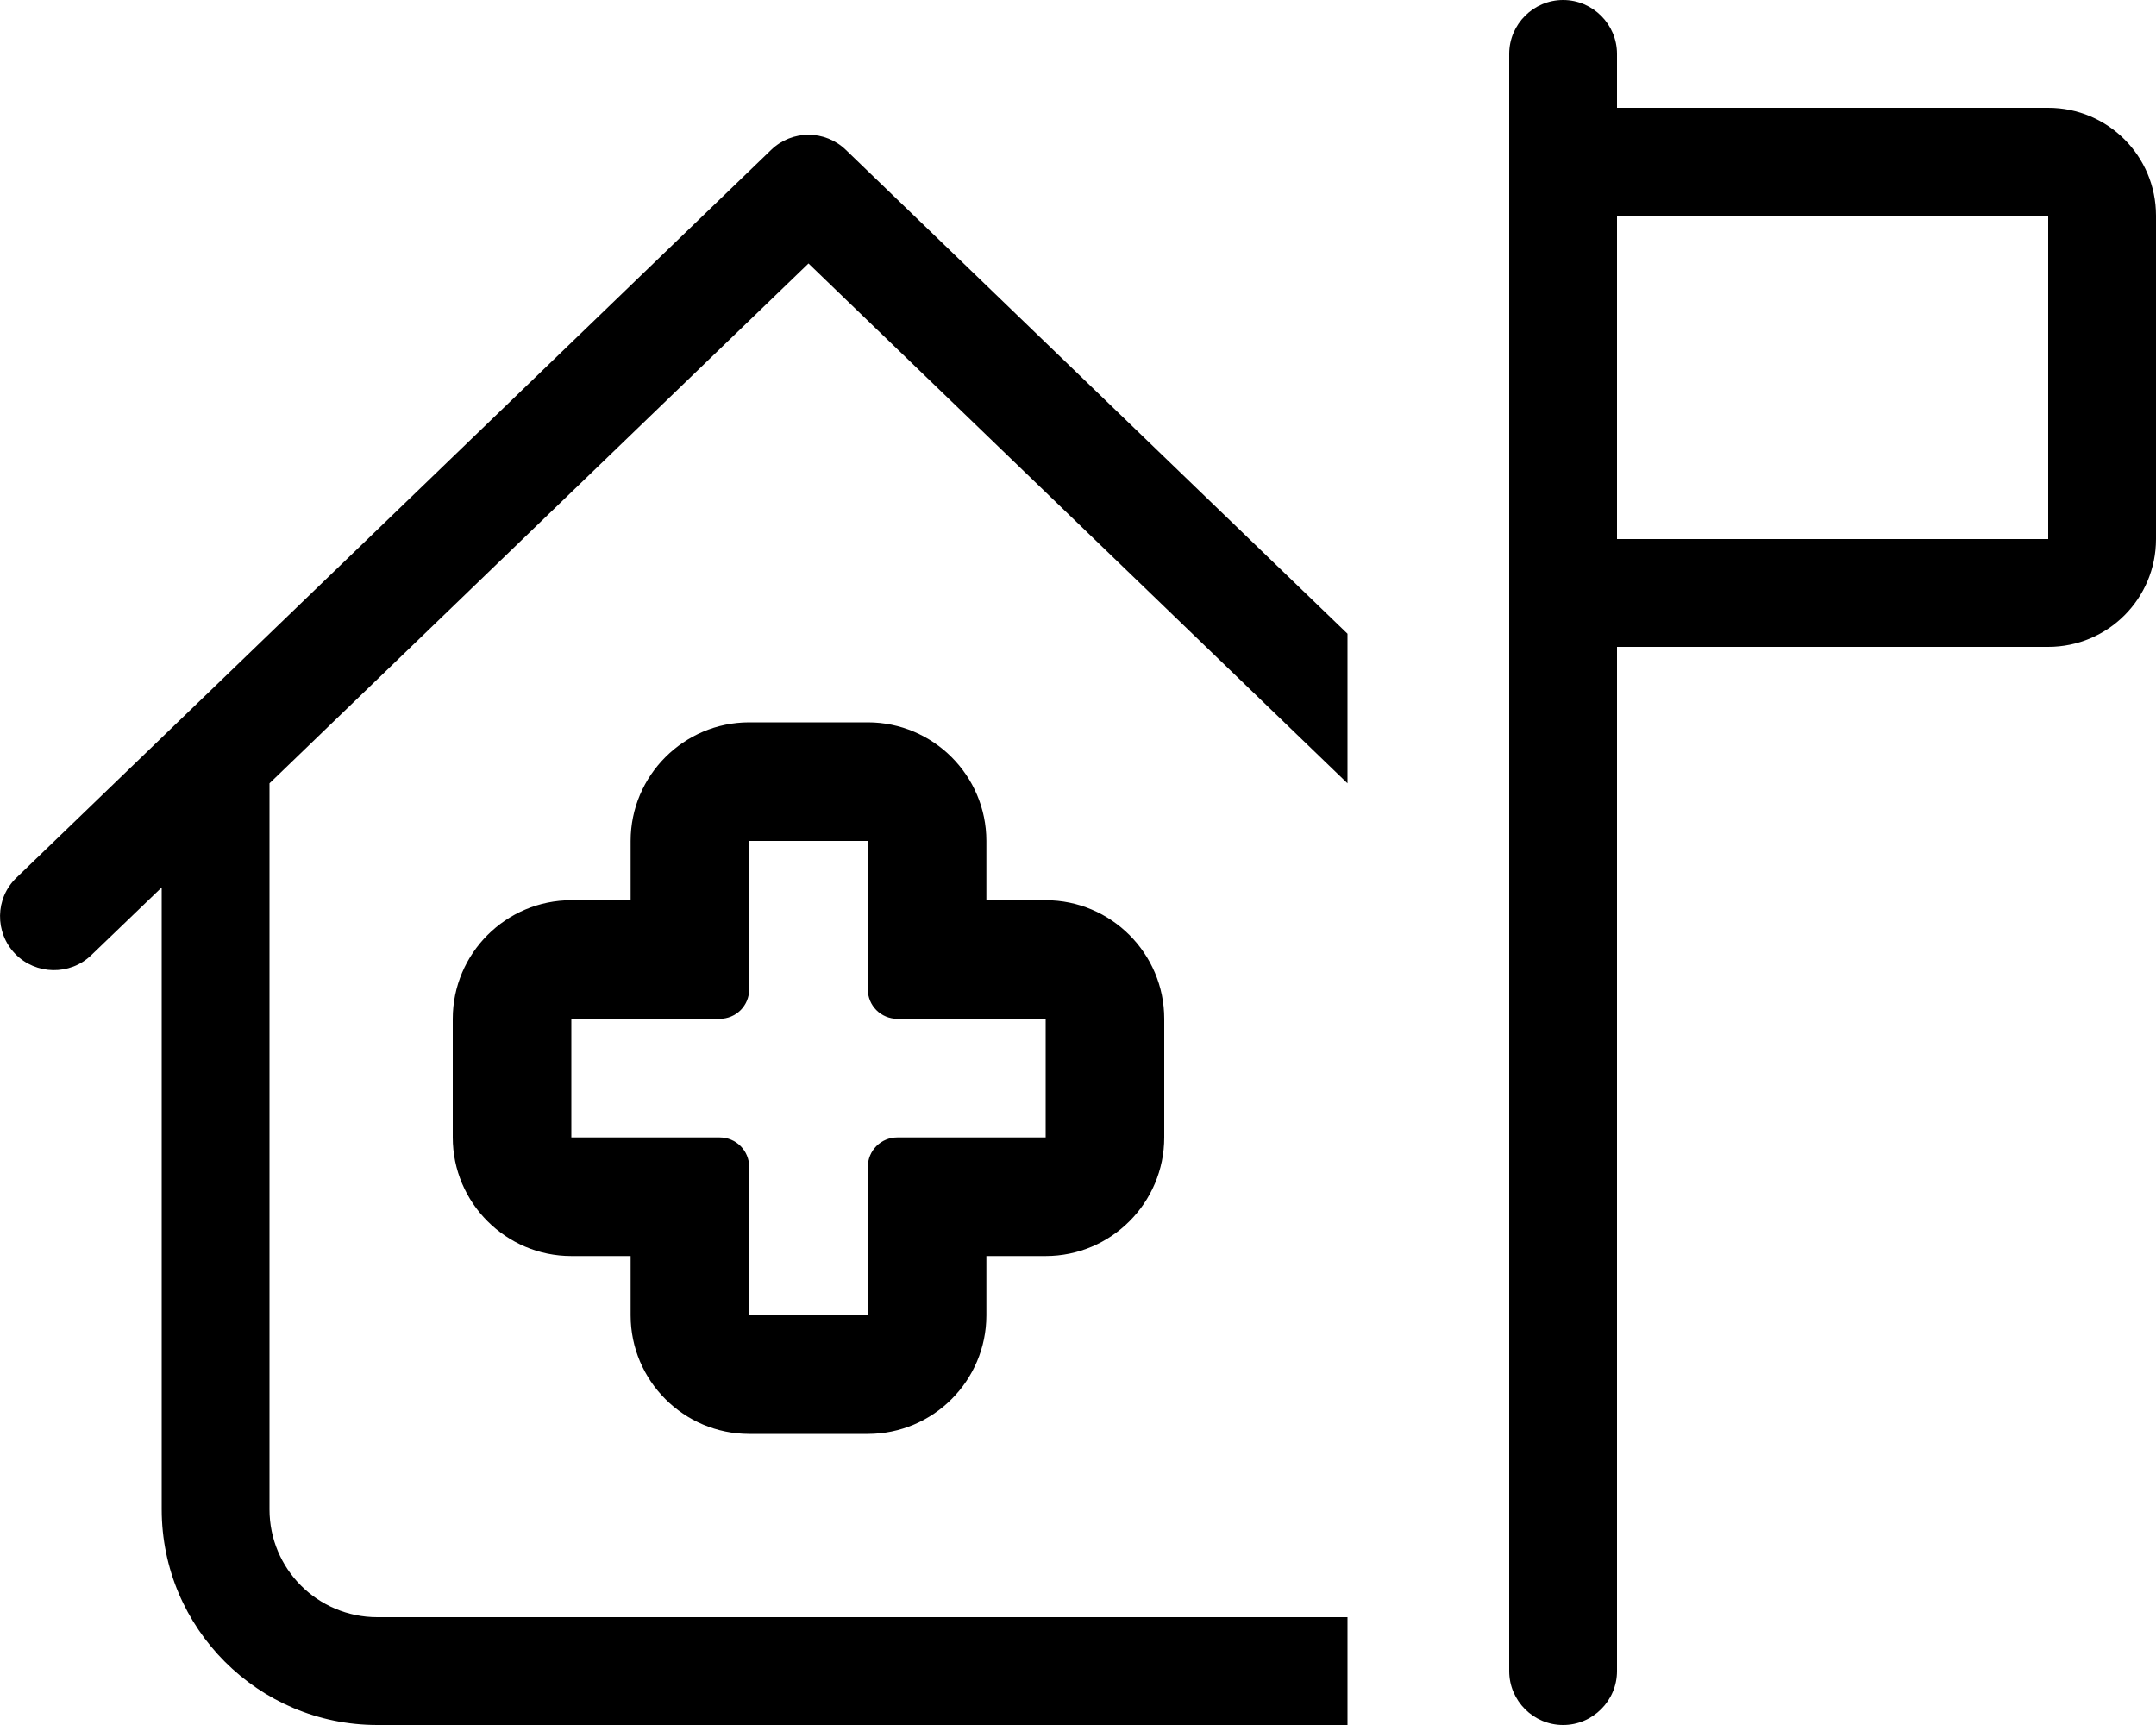 <svg xmlns="http://www.w3.org/2000/svg" viewBox="0 0 640 512"><!--! Font Awesome Pro 7.0.0 by @fontawesome - https://fontawesome.com License - https://fontawesome.com/license (Commercial License) Copyright 2025 Fonticons, Inc. --><path fill="currentColor" d="M480 16c0-8.8-7.2-16-16-16s-16 7.2-16 16l0 480c0 8.8 7.2 16 16 16s16-7.2 16-16l0-304 128 0c17.7 0 32-14.3 32-32l0-96c0-17.7-14.3-32-32-32l-128 0 0-16zm0 48l128 0 0 96-128 0 0-96zM400 188.1L251.1 44.5c-6.2-6-16-6-22.2 0l-224 216c-6.4 6.1-6.5 16.3-.4 22.6s16.3 6.5 22.6 .4L48 263.4 48 448c0 35.3 28.7 64 64 64l288 0 0-32-288 0c-17.7 0-32-14.3-32-32l0-215.5 160-154.3 160 154.3 0-44.5zM222.4 214.4c-19.4 0-35.2 15.8-35.2 35.2l0 17.6-17.6 0c-19.4 0-35.2 15.8-35.2 35.2l0 35.2c0 19.4 15.8 35.2 35.2 35.2l17.6 0 0 17.6c0 19.4 15.8 35.2 35.2 35.2l35.2 0c19.4 0 35.2-15.8 35.2-35.2l0-17.6 17.6 0c19.4 0 35.2-15.8 35.2-35.2l0-35.2c0-19.4-15.8-35.2-35.2-35.2l-17.6 0 0-17.6c0-19.4-15.8-35.2-35.2-35.2l-35.2 0zM257.6 364l0 26.4-35.2 0 0-44c0-4.9-3.9-8.8-8.8-8.8l-44 0 0-35.2 44 0c4.9 0 8.8-3.9 8.8-8.8l0-44 35.2 0 0 44c0 4.9 3.9 8.8 8.8 8.8l44 0 0 35.2-44 0c-4.9 0-8.8 3.9-8.8 8.8l0 17.6z"/></svg>